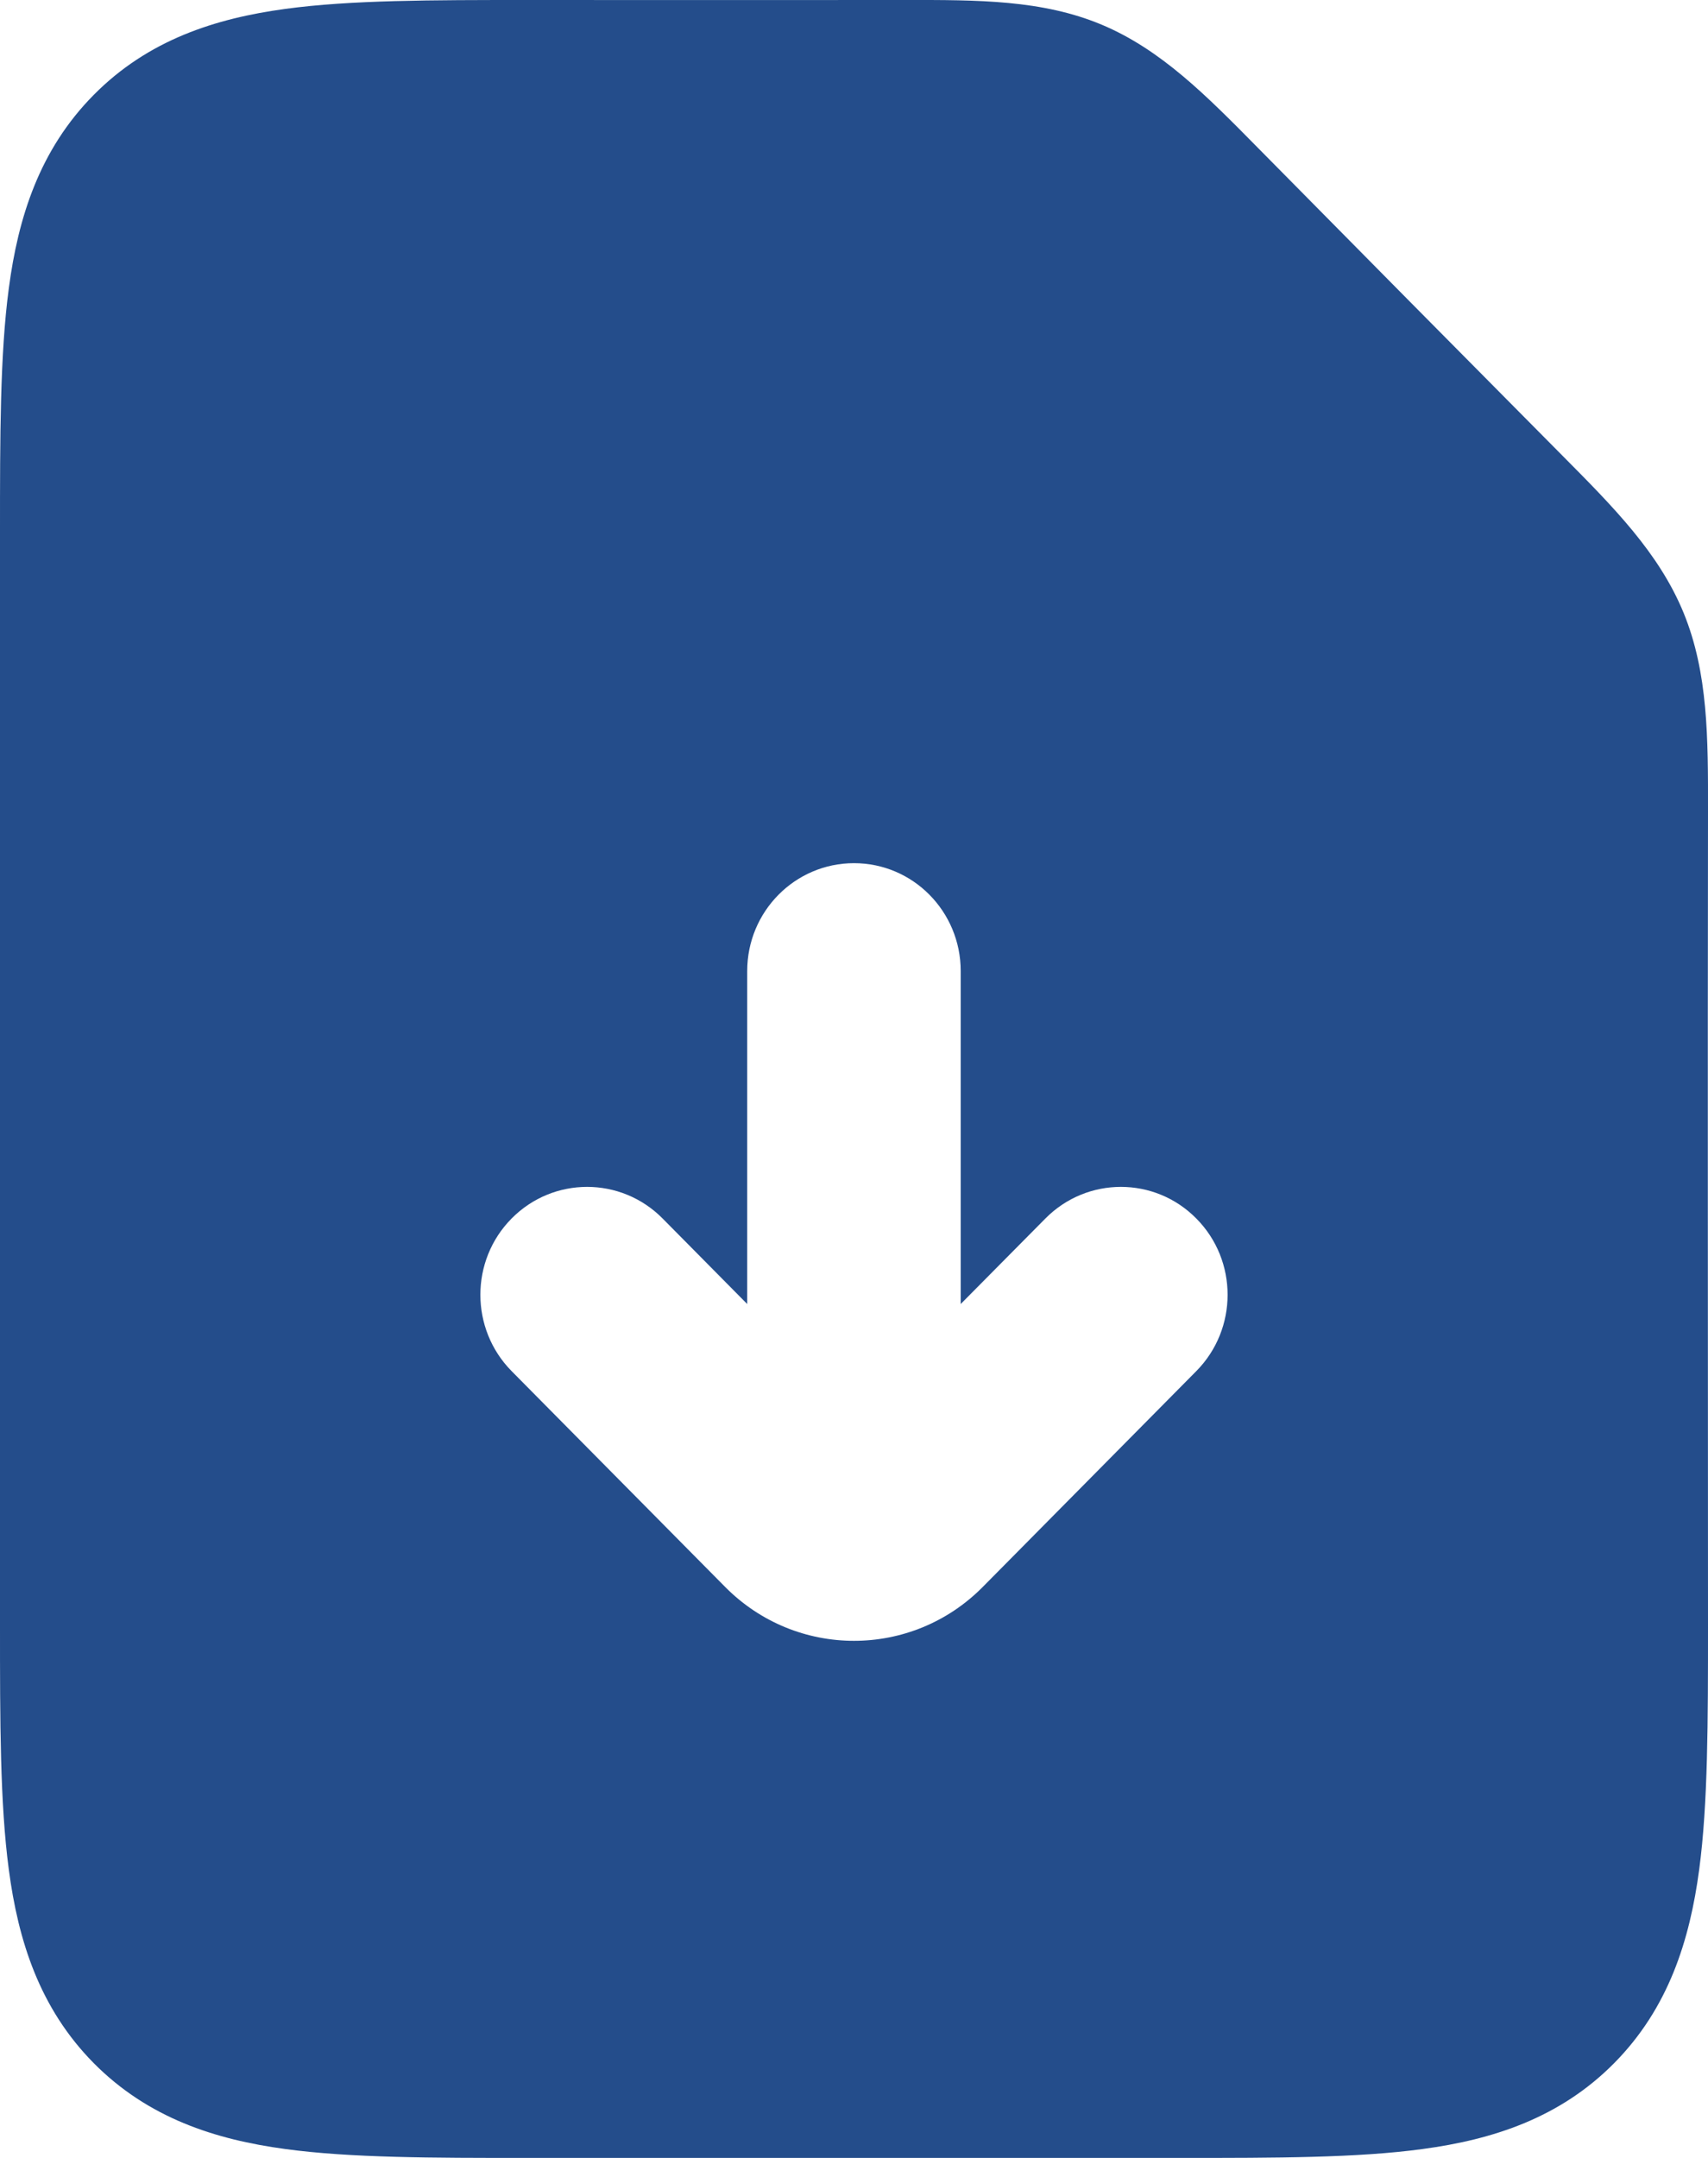 <svg width="19" height="24" viewBox="0 0 19 24" fill="none" xmlns="http://www.w3.org/2000/svg">
<path fill-rule="evenodd" clip-rule="evenodd" d="M10.687 14.503V10.8C10.687 10.137 10.156 9.6 9.5 9.6C8.844 9.6 8.312 10.137 8.312 10.8V14.503L7.371 13.552C6.907 13.083 6.155 13.083 5.691 13.552C5.228 14.02 5.228 14.78 5.691 15.249L8.066 17.649C8.858 18.449 10.142 18.449 10.933 17.649L13.308 15.249C13.772 14.78 13.772 14.02 13.308 13.552C12.845 13.083 12.093 13.083 11.629 13.552L10.687 14.503ZM10.072 0C10.878 -0.001 11.594 -0.002 12.254 0.274C12.915 0.551 13.42 1.063 13.989 1.64C15.117 2.783 16.246 3.924 17.377 5.064C17.948 5.639 18.455 6.149 18.729 6.817C19.002 7.484 19.001 8.207 19 9.022C18.995 12.041 19 15.06 19 18.079C19 19.143 19 20.059 18.902 20.793C18.797 21.58 18.561 22.334 17.956 22.946C17.351 23.557 16.605 23.796 15.826 23.901C15.1 24 14.193 24 13.14 24H5.859C4.807 24 3.9 24 3.173 23.901C2.395 23.796 1.649 23.557 1.043 22.946C0.438 22.334 0.202 21.58 0.098 20.793C-0 20.059 -5.64681e-05 19.143 2.90595e-06 18.079L1.47969e-05 6C1.47969e-05 5.974 2.90595e-06 5.948 2.90595e-06 5.921C-5.64681e-05 4.857 -0 3.941 0.098 3.207C0.202 2.42 0.438 1.666 1.043 1.055C1.649 0.443 2.395 0.205 3.173 0.099C3.9 0 4.807 0 5.859 0C7.264 0 8.668 0.002 10.072 0Z" fill="#244D8B"/>
</svg>
